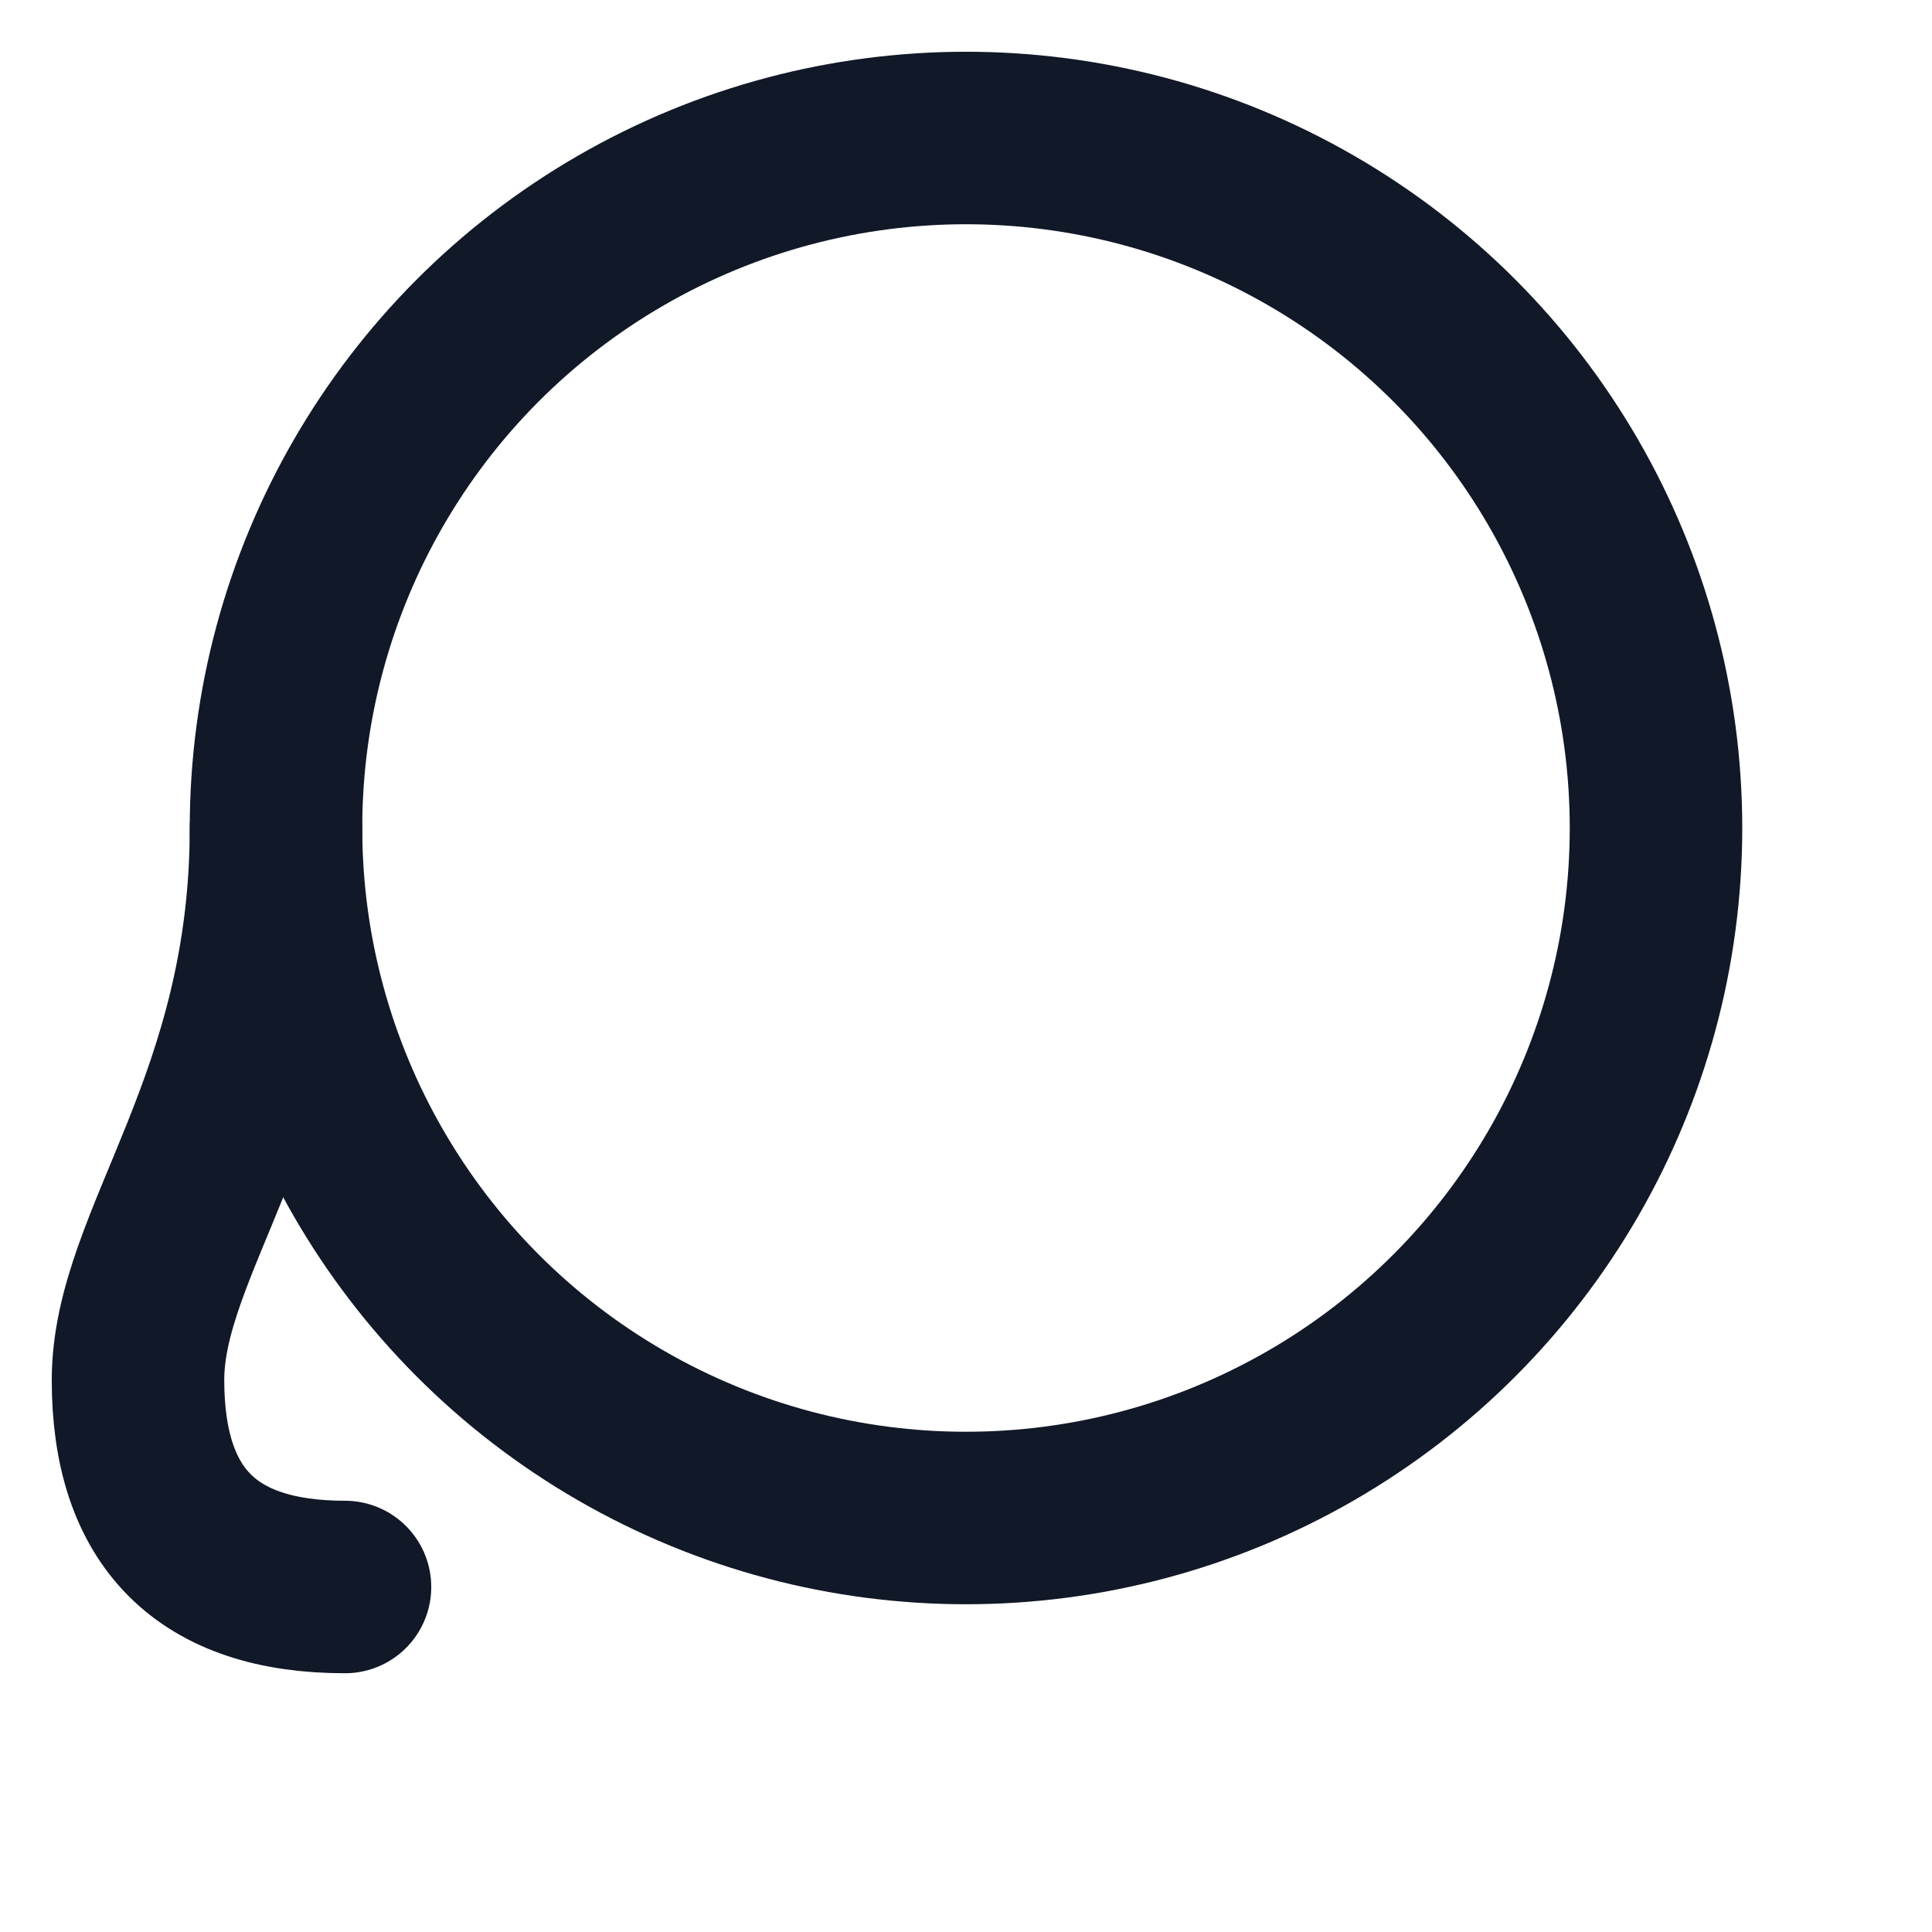 <svg width="32" height="32" viewBox="0 0 28 28" fill="none" xmlns="http://www.w3.org/2000/svg">
  <circle cx="14" cy="12" r="10" stroke="#111827" stroke-width="2.5" fill="none"/>
  <path d="M4 12c0 4-2 6-2 8s1 3 3 3" stroke="#111827" stroke-width="2.5" stroke-linecap="round" fill="none"/>
</svg>
